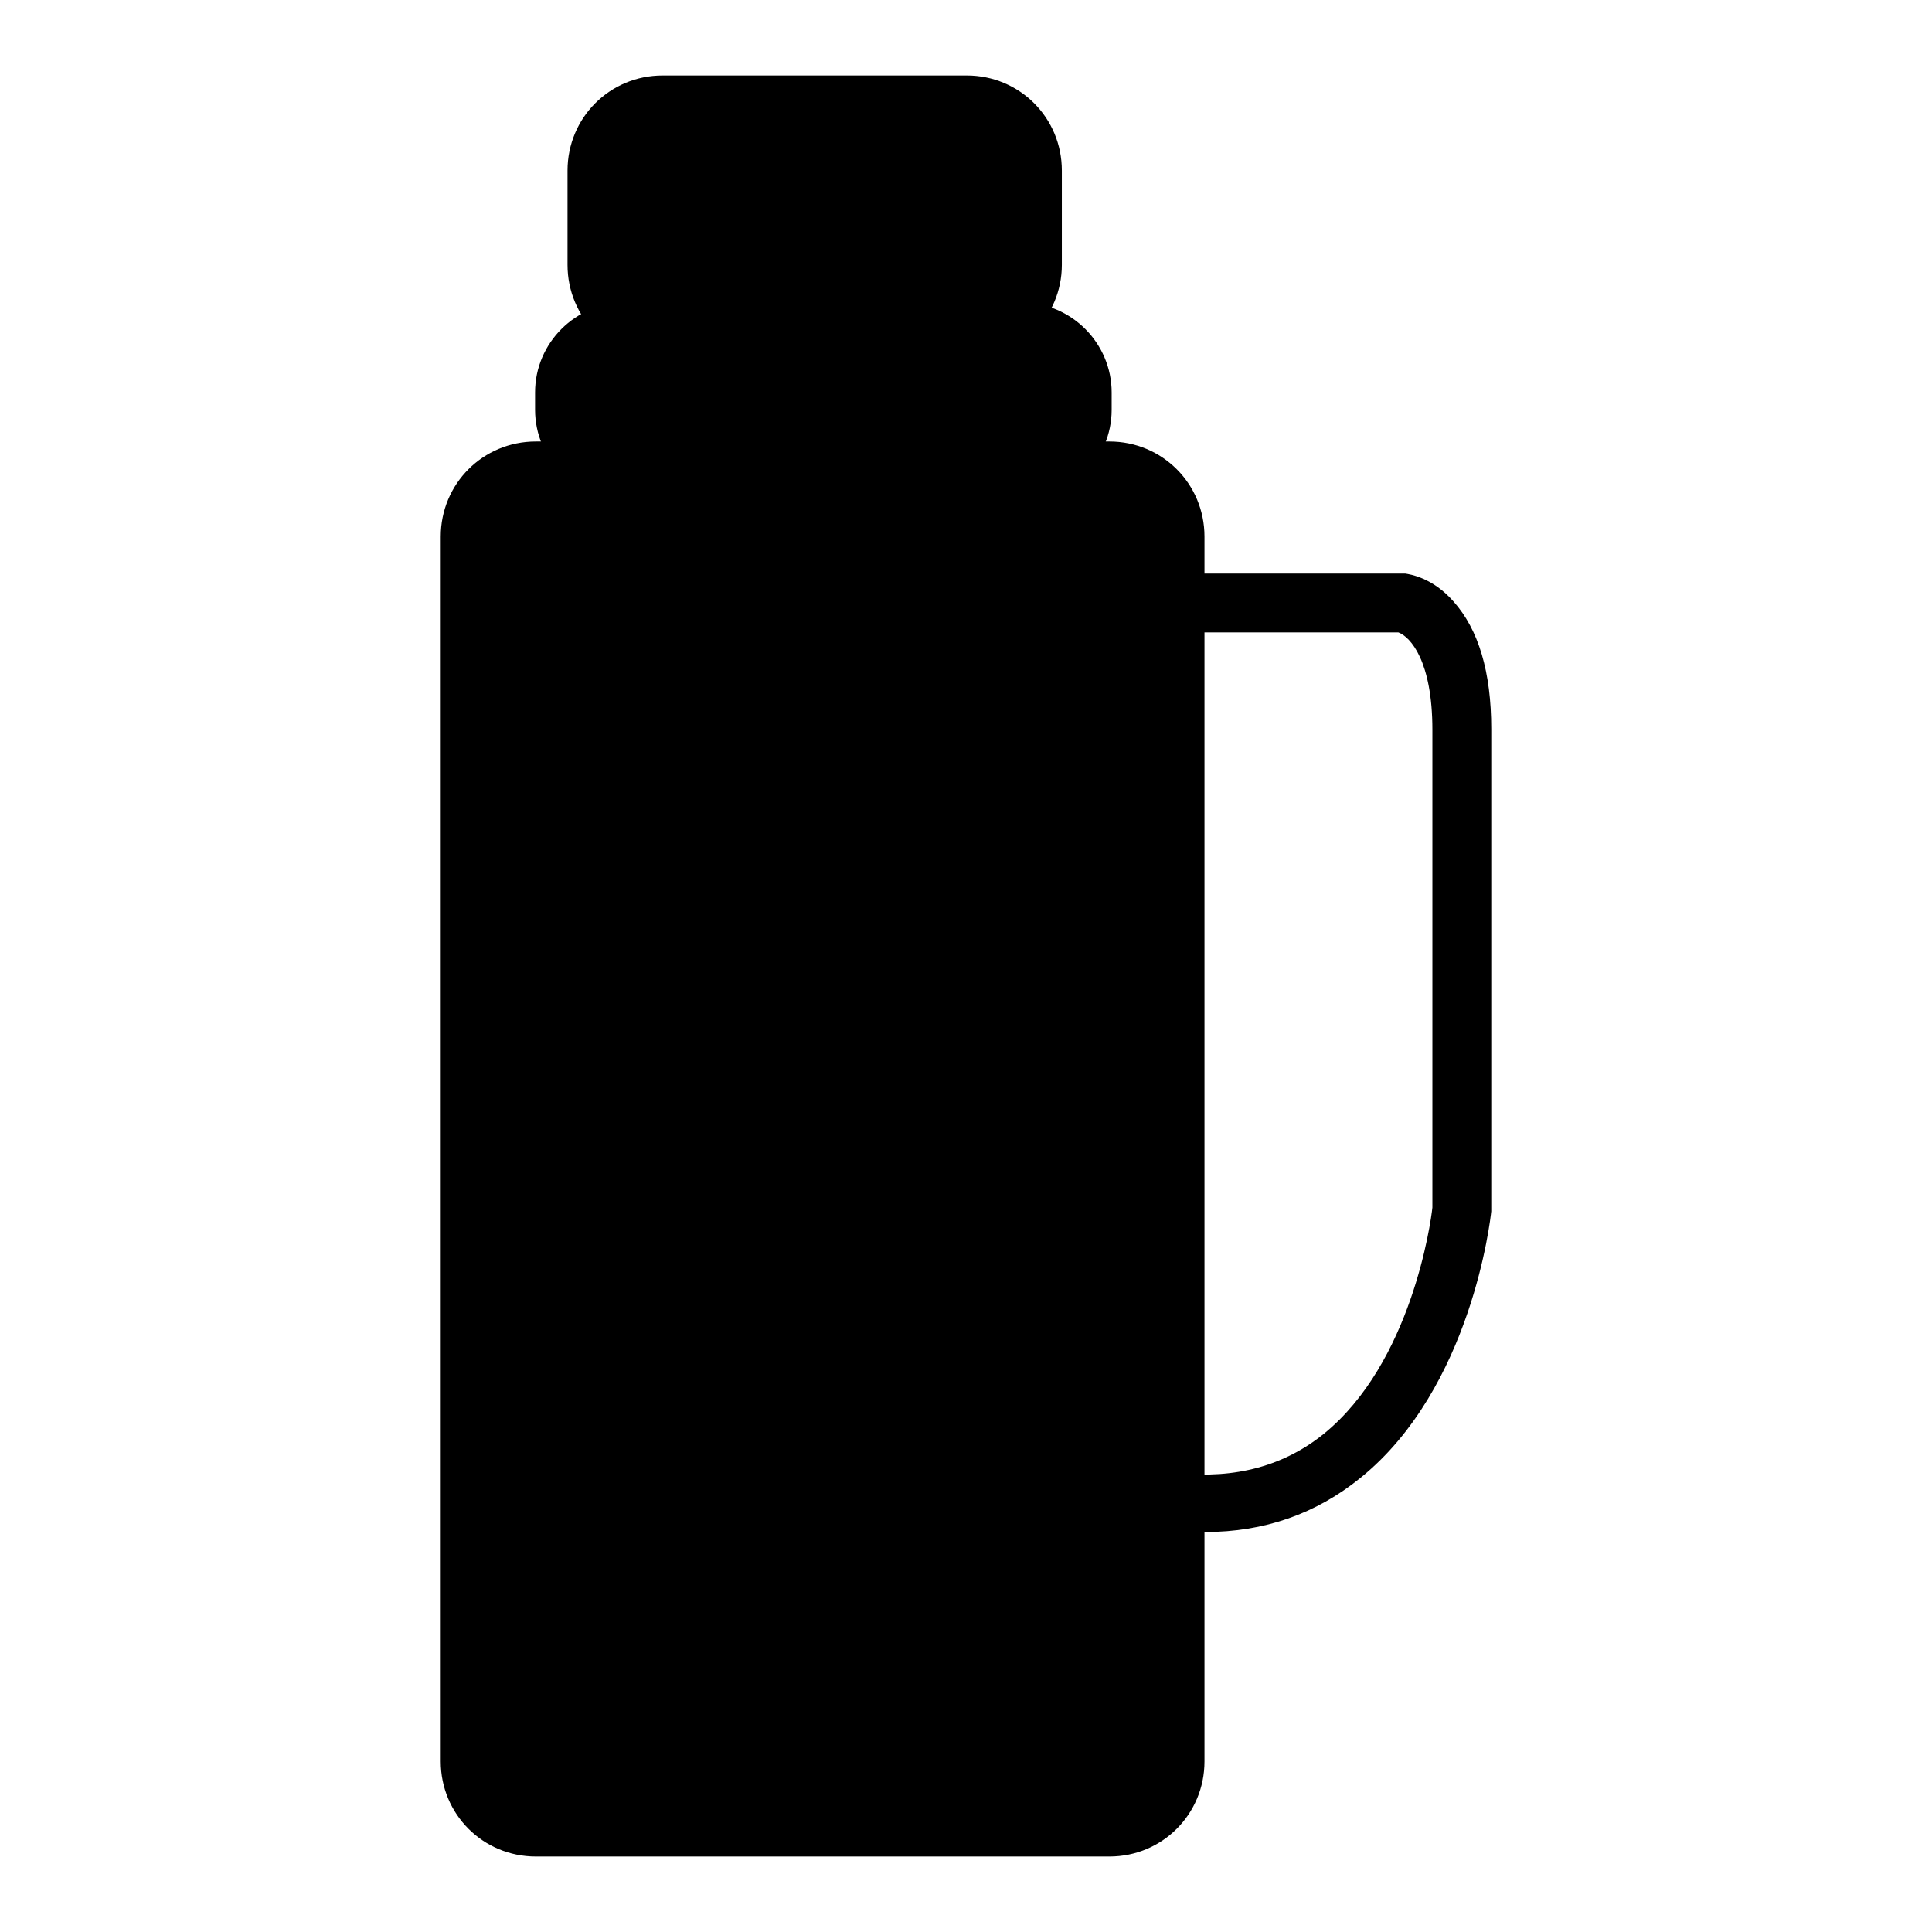 <?xml version="1.0" encoding="utf-8"?>
<!-- Svg Vector Icons : http://www.onlinewebfonts.com/icon -->
<!DOCTYPE svg PUBLIC "-//W3C//DTD SVG 1.1//EN" "http://www.w3.org/Graphics/SVG/1.1/DTD/svg11.dtd">
<svg version="1.1" xmlns="http://www.w3.org/2000/svg" xmlns:xlink="http://www.w3.org/1999/xlink" x="0px" y="0px" viewBox="0 0 256 256" enable-background="new 0 0 256 256" xml:space="preserve">
<g> <path fill="#000000" d="M79.1,13.9h57.8v30H79.1V13.9z"/> <path fill="#000000" d="M128.1,47.7H87.8c-7,0-12.6-5.6-12.6-12.6V22.6c0-7,5.6-12.6,12.6-12.6h40.3c7,0,12.6,5.6,12.6,12.6v12.5 C140.7,42,135.1,47.7,128.1,47.7z M87.8,17.7c-2.7,0-4.9,2.2-4.9,4.9v12.5c0,2.7,2.2,4.9,4.9,4.9h40.3c2.7,0,4.9-2.2,4.9-4.9V22.6 c0-2.7-2.2-4.9-4.9-4.9H87.8z"/> <path fill="#000000" d="M62.3,62.3h93.4v179.8H62.3V62.3z"/> <path fill="#000000" d="M147,246h-76c-7,0-12.6-5.6-12.6-12.6V71.1c0-7,5.6-12.6,12.6-12.6h76c7,0,12.6,5.6,12.6,12.6v162.3 C159.6,240.4,154,246,147,246z M71.1,66.2c-2.7,0-4.9,2.2-4.9,4.9v162.3c0,2.7,2.2,4.9,4.9,4.9h76c2.7,0,4.9-2.2,4.9-4.9V71.1 c0-2.7-2.2-4.9-4.9-4.9H71.1z"/> <path fill="#000000" d="M74.7,43.8h68.8v18.5H74.7V43.8z"/> <path fill="#000000" d="M135.4,66.2H82.8c-6.6,0-11.9-5.4-11.9-11.9v-2.3c0-6.6,5.4-11.9,11.9-11.9h52.6c6.6,0,11.9,5.4,11.9,11.9 v2.3C147.3,60.8,142,66.2,135.4,66.2z M82.8,47.7c-2.3,0-4.2,1.9-4.2,4.2v2.3c0,2.3,1.9,4.2,4.2,4.2h52.6c2.3,0,4.2-1.9,4.2-4.2 v-2.3c0-2.3-1.9-4.2-4.2-4.2H82.8z M159.7,203c-1.4,0-2.9-0.1-4.3-0.2c-2.1-0.2-3.7-2.1-3.4-4.2s2.1-3.7,4.2-3.4 c7.5,0.8,14-1,19.2-5.2c11.6-9.4,14.2-28,14.4-30V96.7c0-9.1-2.9-12.3-4.5-12.9h-29.5c-2.1,0-3.9-1.7-3.9-3.9 c0-2.1,1.7-3.9,3.9-3.9h30c0.1,0,0.3,0,0.4,0c0.6,0.1,3.6,0.5,6.4,3.7c3.3,3.7,5,9.3,5,16.9v63.5c0,0.1,0,0.3,0,0.4 c-0.1,1-2.6,23.4-17.3,35.3C174.4,200.6,167.5,203,159.7,203L159.7,203z"/></g>
</svg>